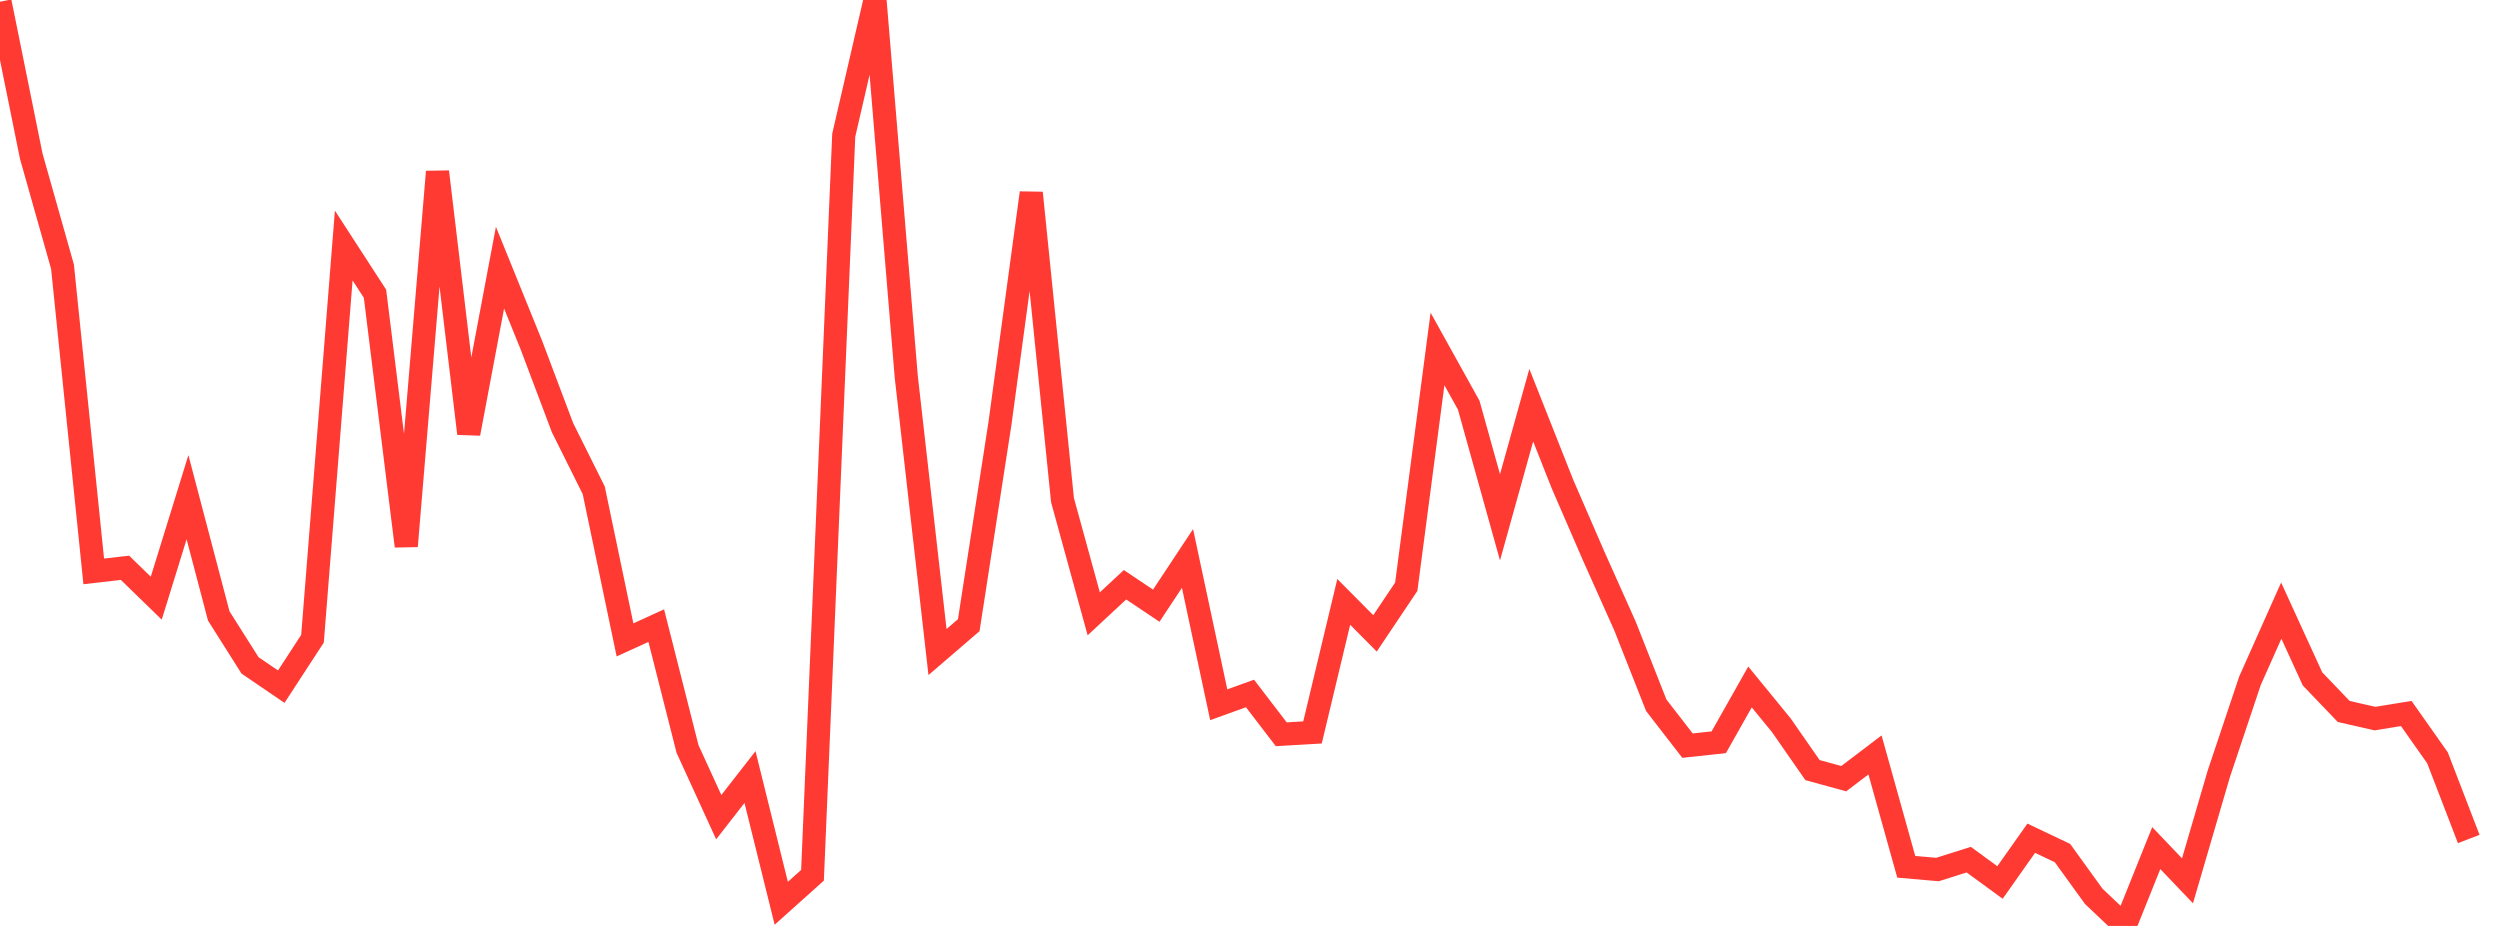 <?xml version="1.0" standalone="no"?>
<!DOCTYPE svg PUBLIC "-//W3C//DTD SVG 1.1//EN" "http://www.w3.org/Graphics/SVG/1.1/DTD/svg11.dtd">

<svg width="135" height="50" viewBox="0 0 135 50" preserveAspectRatio="none" 
  xmlns="http://www.w3.org/2000/svg"
  xmlns:xlink="http://www.w3.org/1999/xlink">


<polyline points="0.0, 0.095 1.688, 8.435 3.375, 14.401 5.062, 30.855 6.75, 30.661 8.438, 32.302 10.125, 26.848 11.812, 33.26 13.5, 35.929 15.188, 37.08 16.875, 34.49 18.562, 13.259 20.25, 15.862 21.938, 29.492 23.625, 9.274 25.312, 23.412 27.0, 14.454 28.688, 18.618 30.375, 23.092 32.062, 26.477 33.75, 34.554 35.438, 33.784 37.125, 40.44 38.812, 44.127 40.5, 41.962 42.188, 48.777 43.875, 47.265 45.562, 7.3 47.25, 0.0 48.938, 20.344 50.625, 35.211 52.312, 33.76 54.0, 22.85 55.688, 10.416 57.375, 27.007 59.062, 33.147 60.75, 31.577 62.438, 32.707 64.125, 30.158 65.812, 38.057 67.5, 37.447 69.188, 39.651 70.875, 39.552 72.562, 32.501 74.25, 34.202 75.938, 31.684 77.625, 18.843 79.312, 21.882 81.0, 27.936 82.688, 21.881 84.375, 26.144 86.062, 30.034 87.75, 33.806 89.438, 38.084 91.125, 40.264 92.812, 40.083 94.5, 37.096 96.188, 39.159 97.875, 41.585 99.562, 42.048 101.25, 40.766 102.938, 46.807 104.625, 46.954 106.312, 46.421 108.0, 47.654 109.688, 45.264 111.375, 46.067 113.062, 48.402 114.75, 50.0 116.438, 45.797 118.125, 47.563 119.812, 41.796 121.5, 36.758 123.188, 32.974 124.875, 36.66 126.562, 38.42 128.25, 38.804 129.938, 38.529 131.625, 40.923 133.312, 45.306" fill="none" stroke="#ff3a33" stroke-width="1.25"/>

</svg>